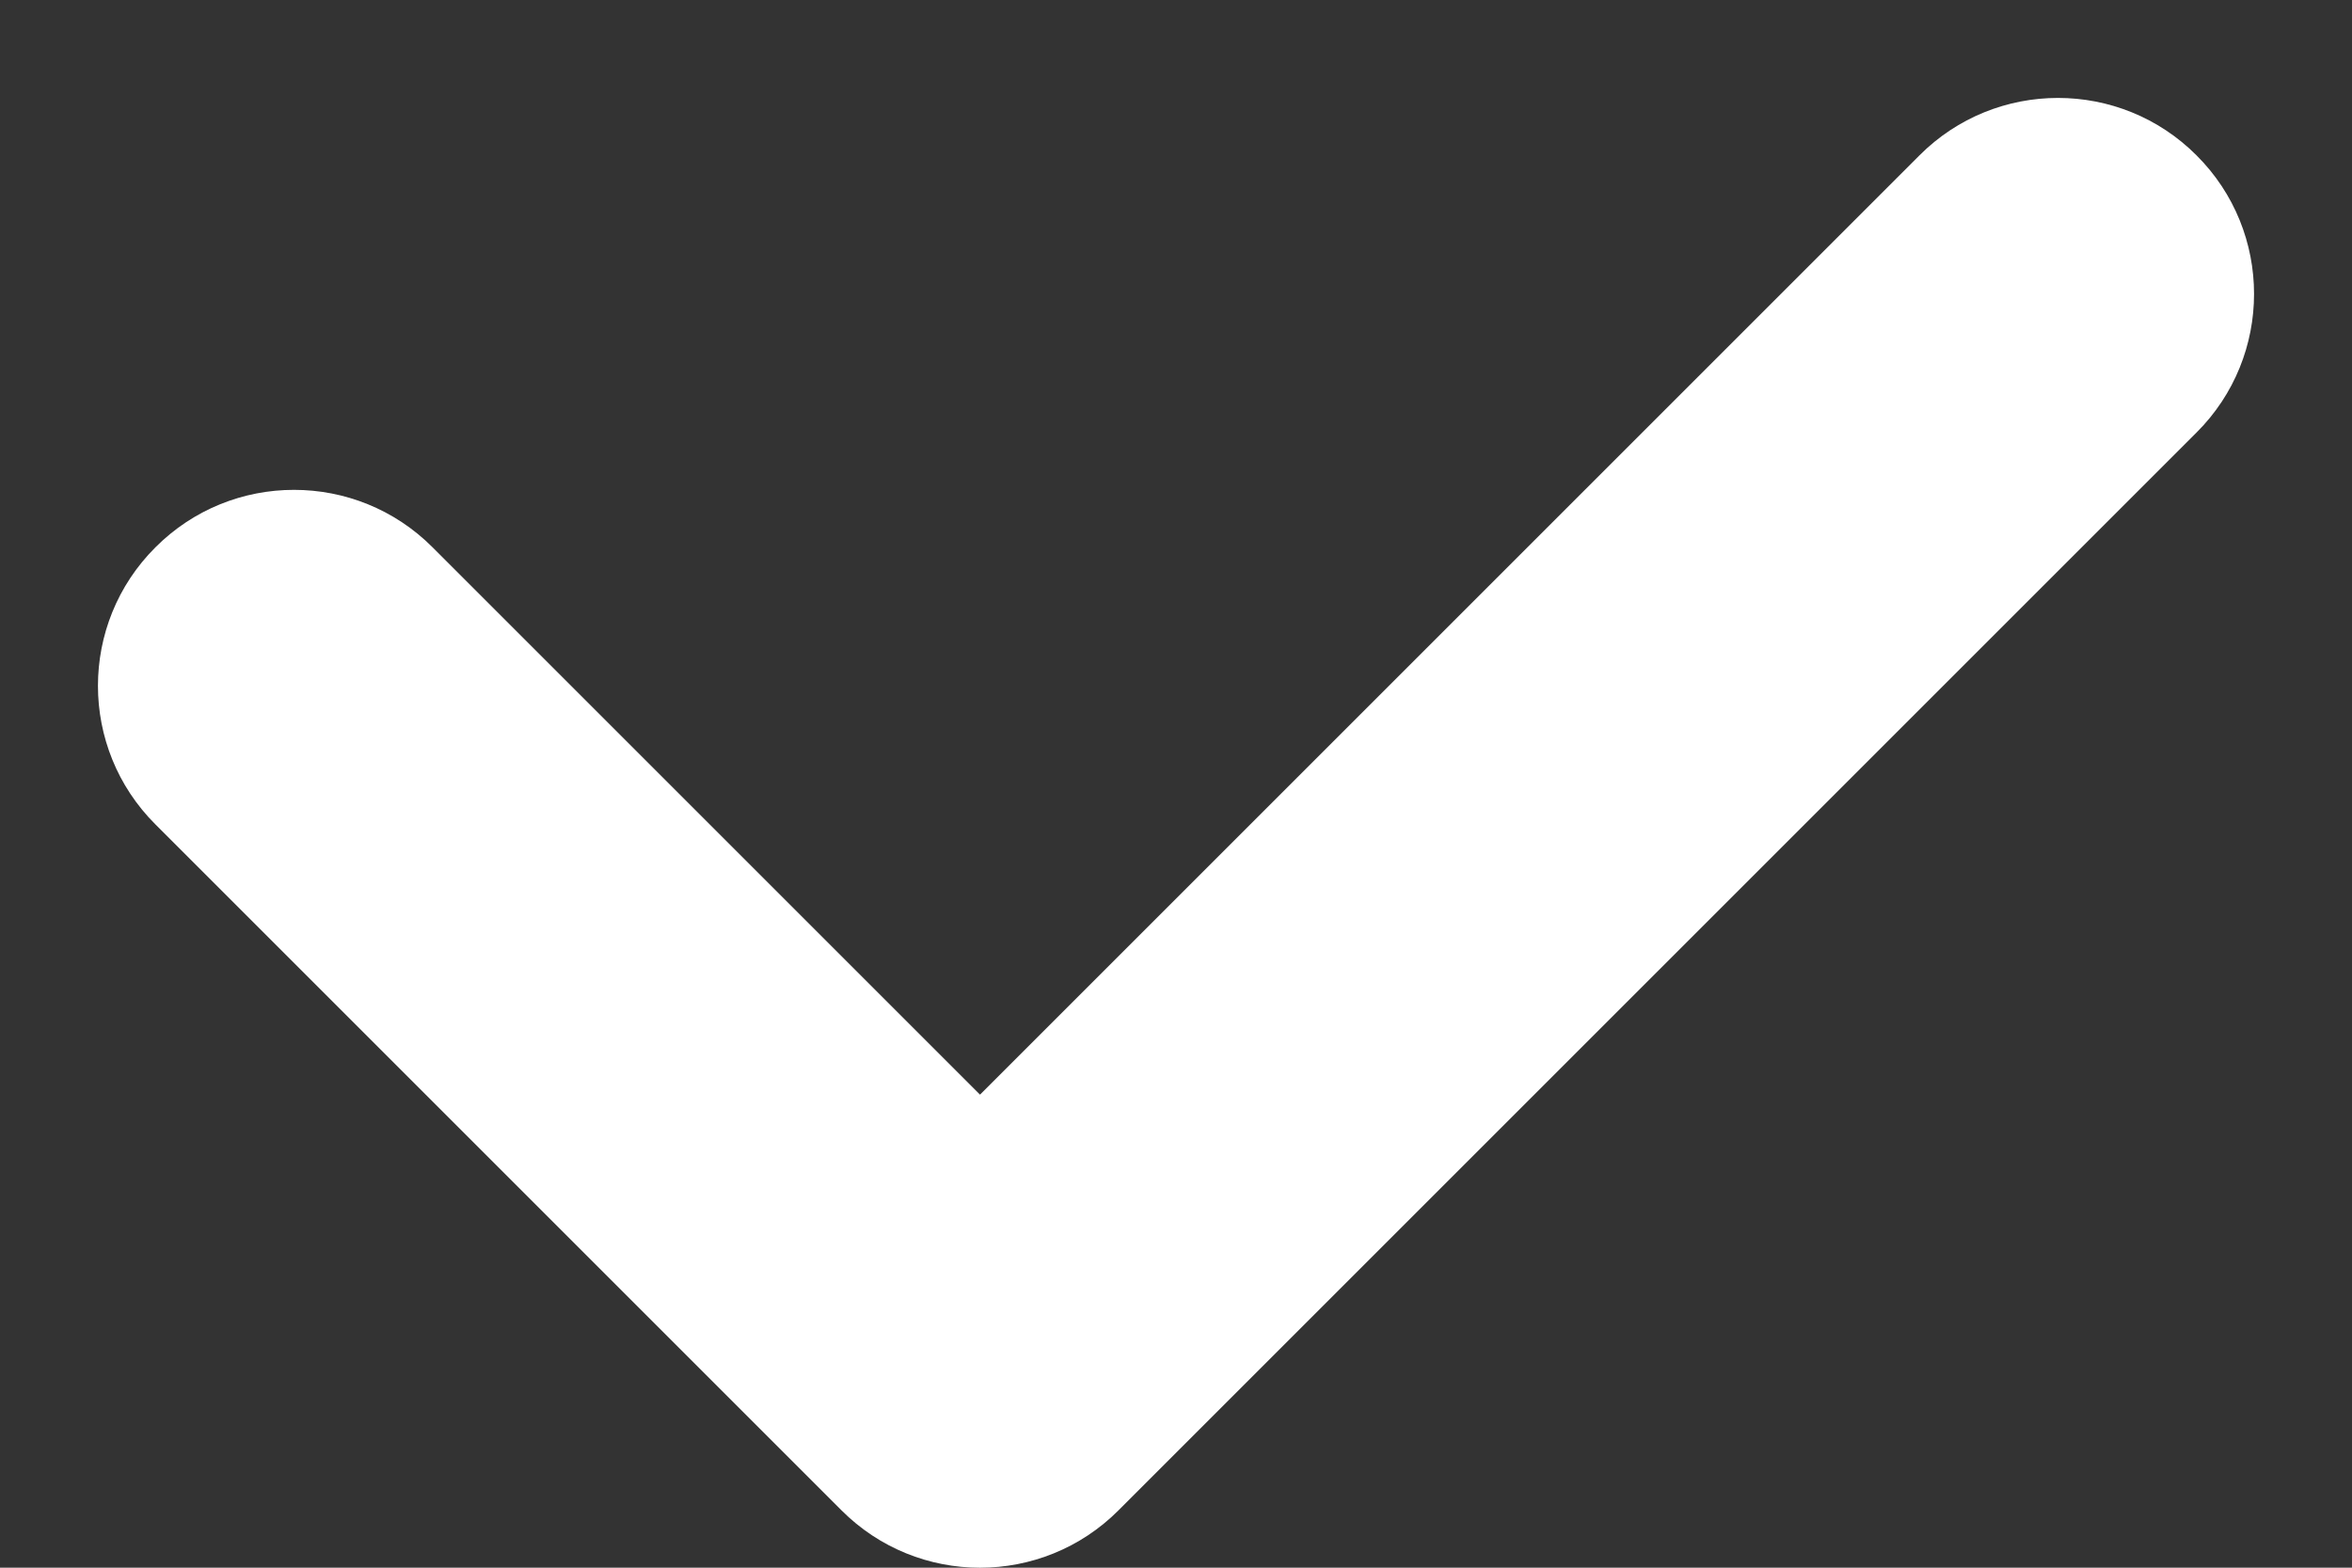 <svg width="12" height="8" viewBox="0 0 12 8" fill="none" xmlns="http://www.w3.org/2000/svg">
<rect x="0" y="0" width="12" height="8" fill="#333333" stroke="none"/>
<path fill-rule="evenodd" clip-rule="evenodd" d="M11.207 0.793C11.598 1.183 11.598 1.817 11.207 2.207L5.707 7.707C5.317 8.098 4.683 8.098 4.293 7.707L0.793 4.207C0.402 3.817 0.402 3.183 0.793 2.793C1.183 2.402 1.817 2.402 2.207 2.793L5 5.586L9.793 0.793C10.183 0.402 10.817 0.402 11.207 0.793Z" fill="white"/>
</svg>
